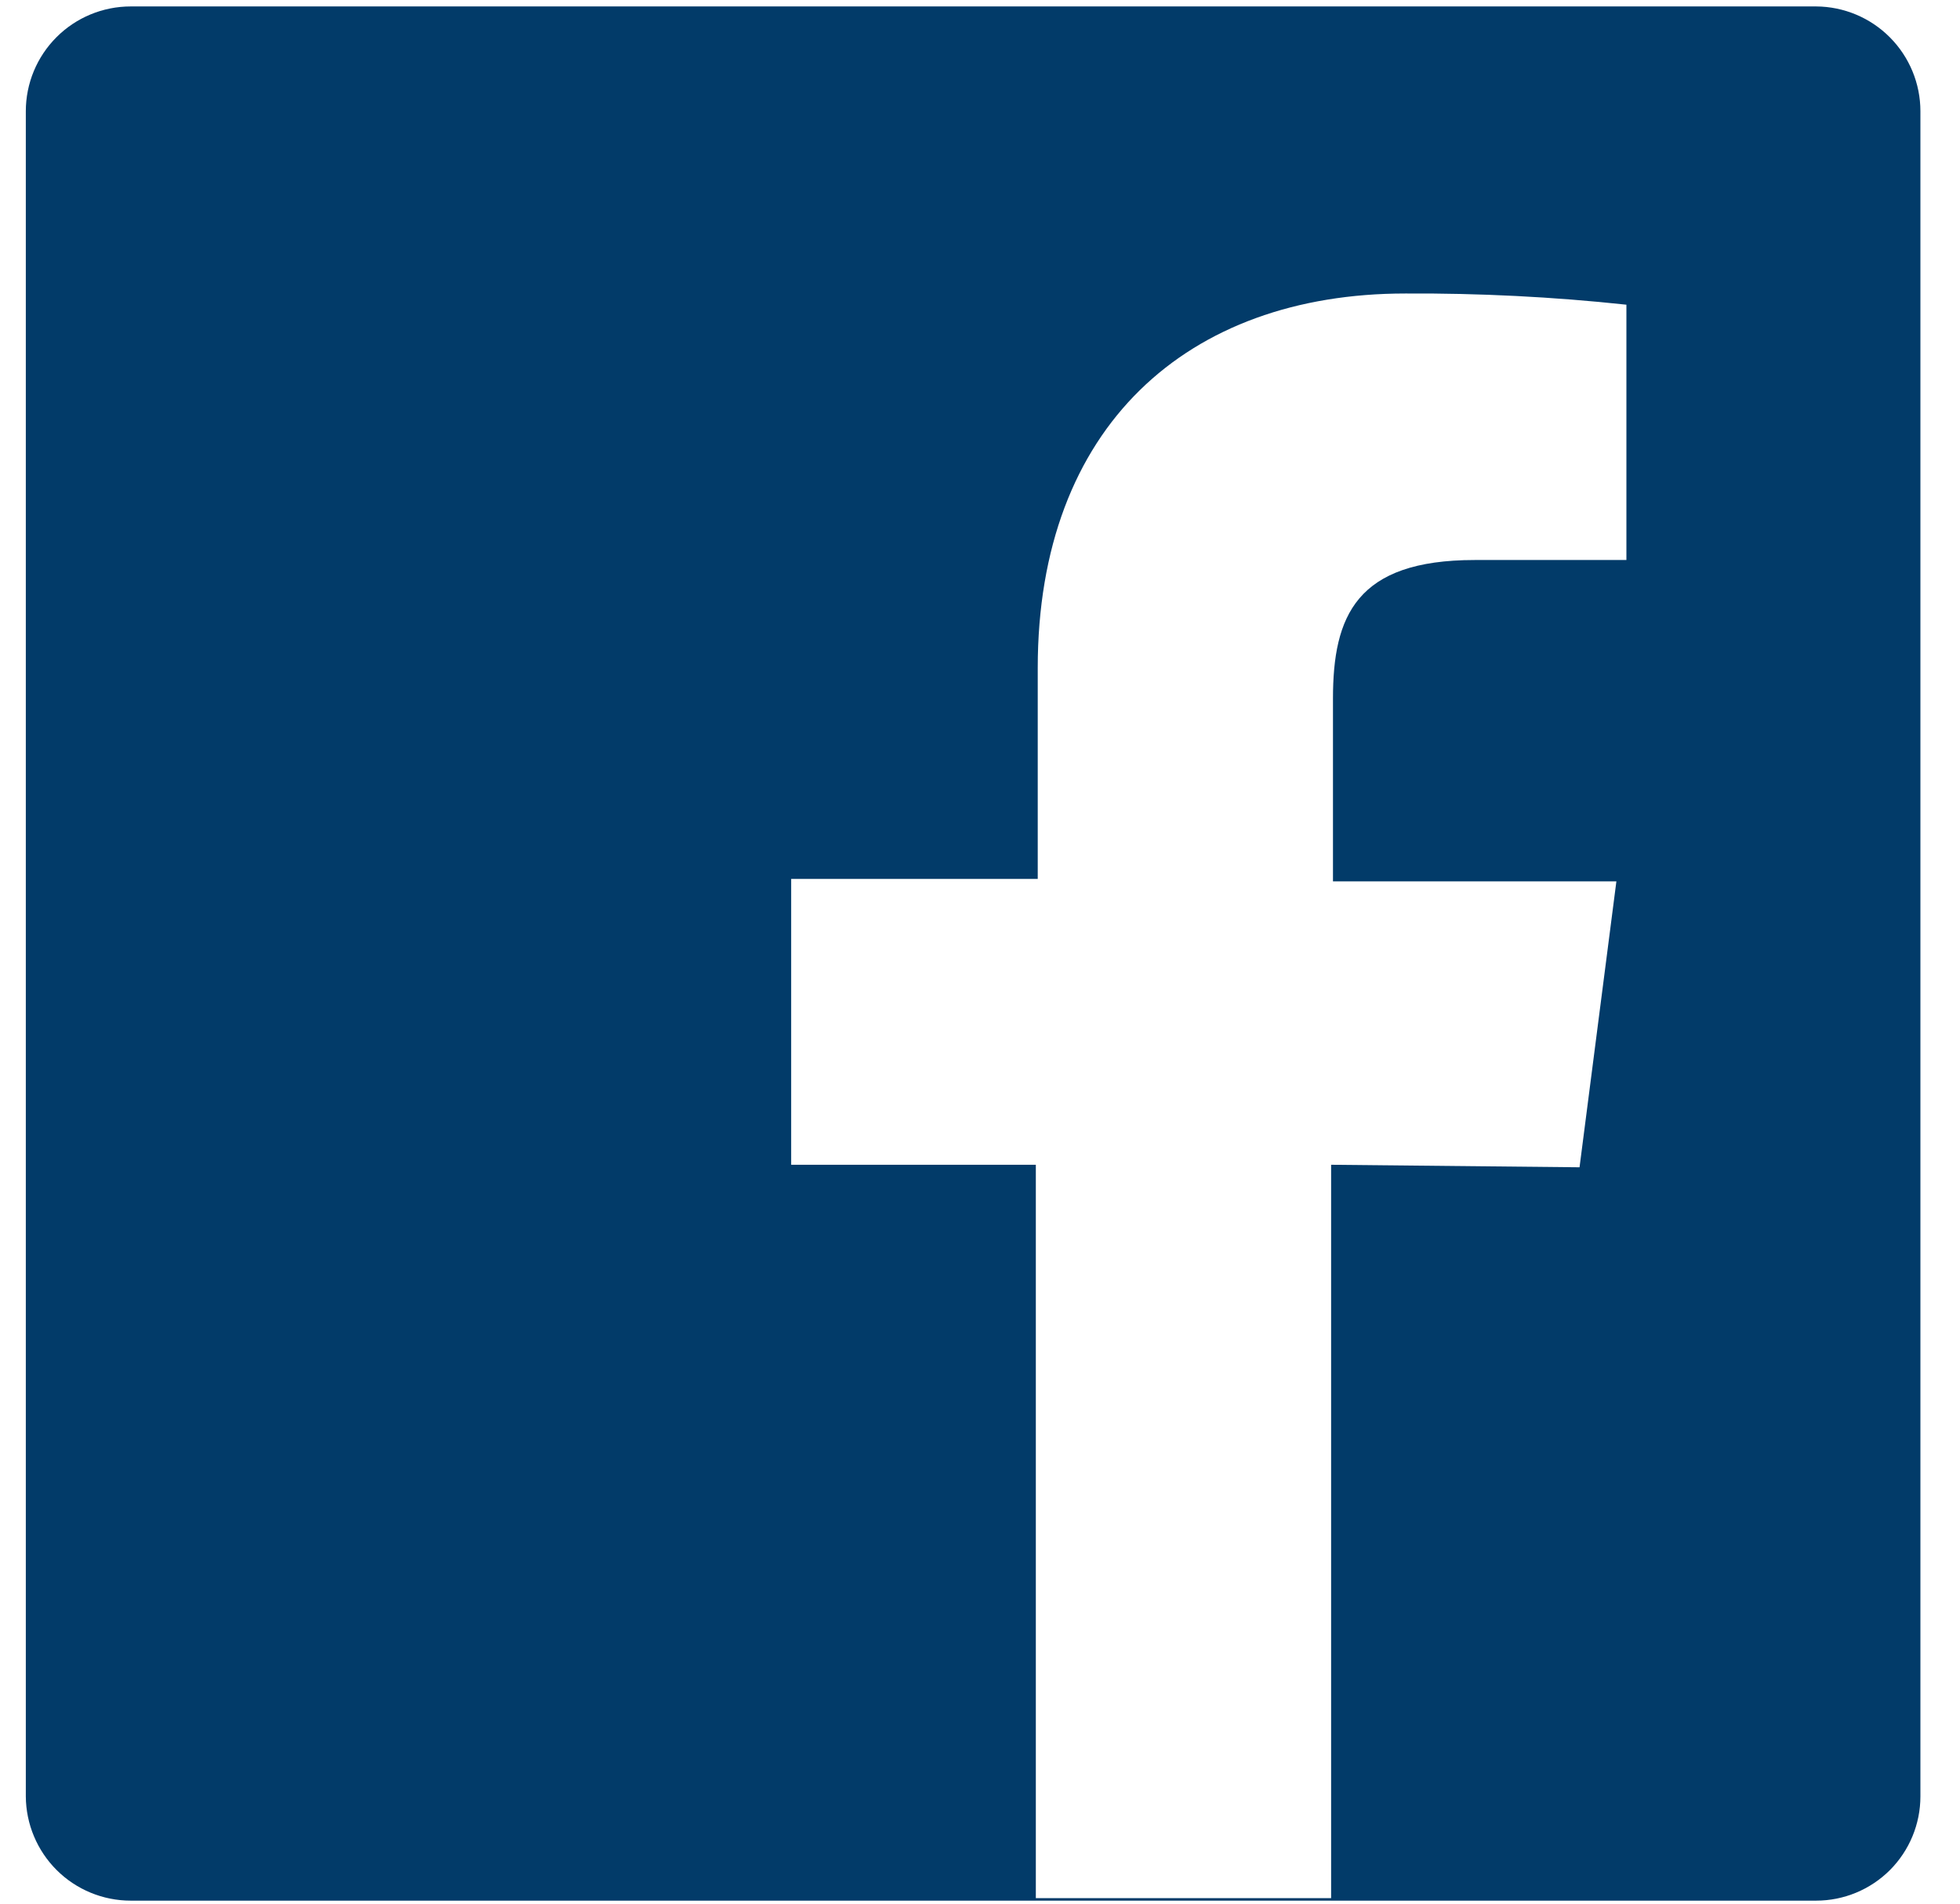 <svg width="35" height="34" viewBox="0 0 35 34" fill="none" xmlns="http://www.w3.org/2000/svg">
<path d="M34.293 1.987V32.084C34.293 32.578 34.097 33.051 33.748 33.401C33.398 33.75 32.925 33.946 32.431 33.946H2.334C1.839 33.946 1.364 33.75 1.014 33.402C0.663 33.053 0.464 32.579 0.461 32.084V1.987C0.461 1.49 0.658 1.015 1.01 0.663C1.361 0.312 1.837 0.115 2.334 0.115H32.431C32.926 0.118 33.399 0.316 33.748 0.667C34.097 1.018 34.293 1.492 34.293 1.987ZM28.206 20.848L28.864 15.742H23.803V12.477C23.803 11.005 24.216 10.002 26.334 10.002H29.043V5.442C27.732 5.301 26.414 5.235 25.096 5.242C21.206 5.242 18.531 7.616 18.531 11.93V15.698H14.128V20.803H18.497V33.901H23.77V20.803L28.206 20.848Z" fill="#023B69"/>
</svg>
